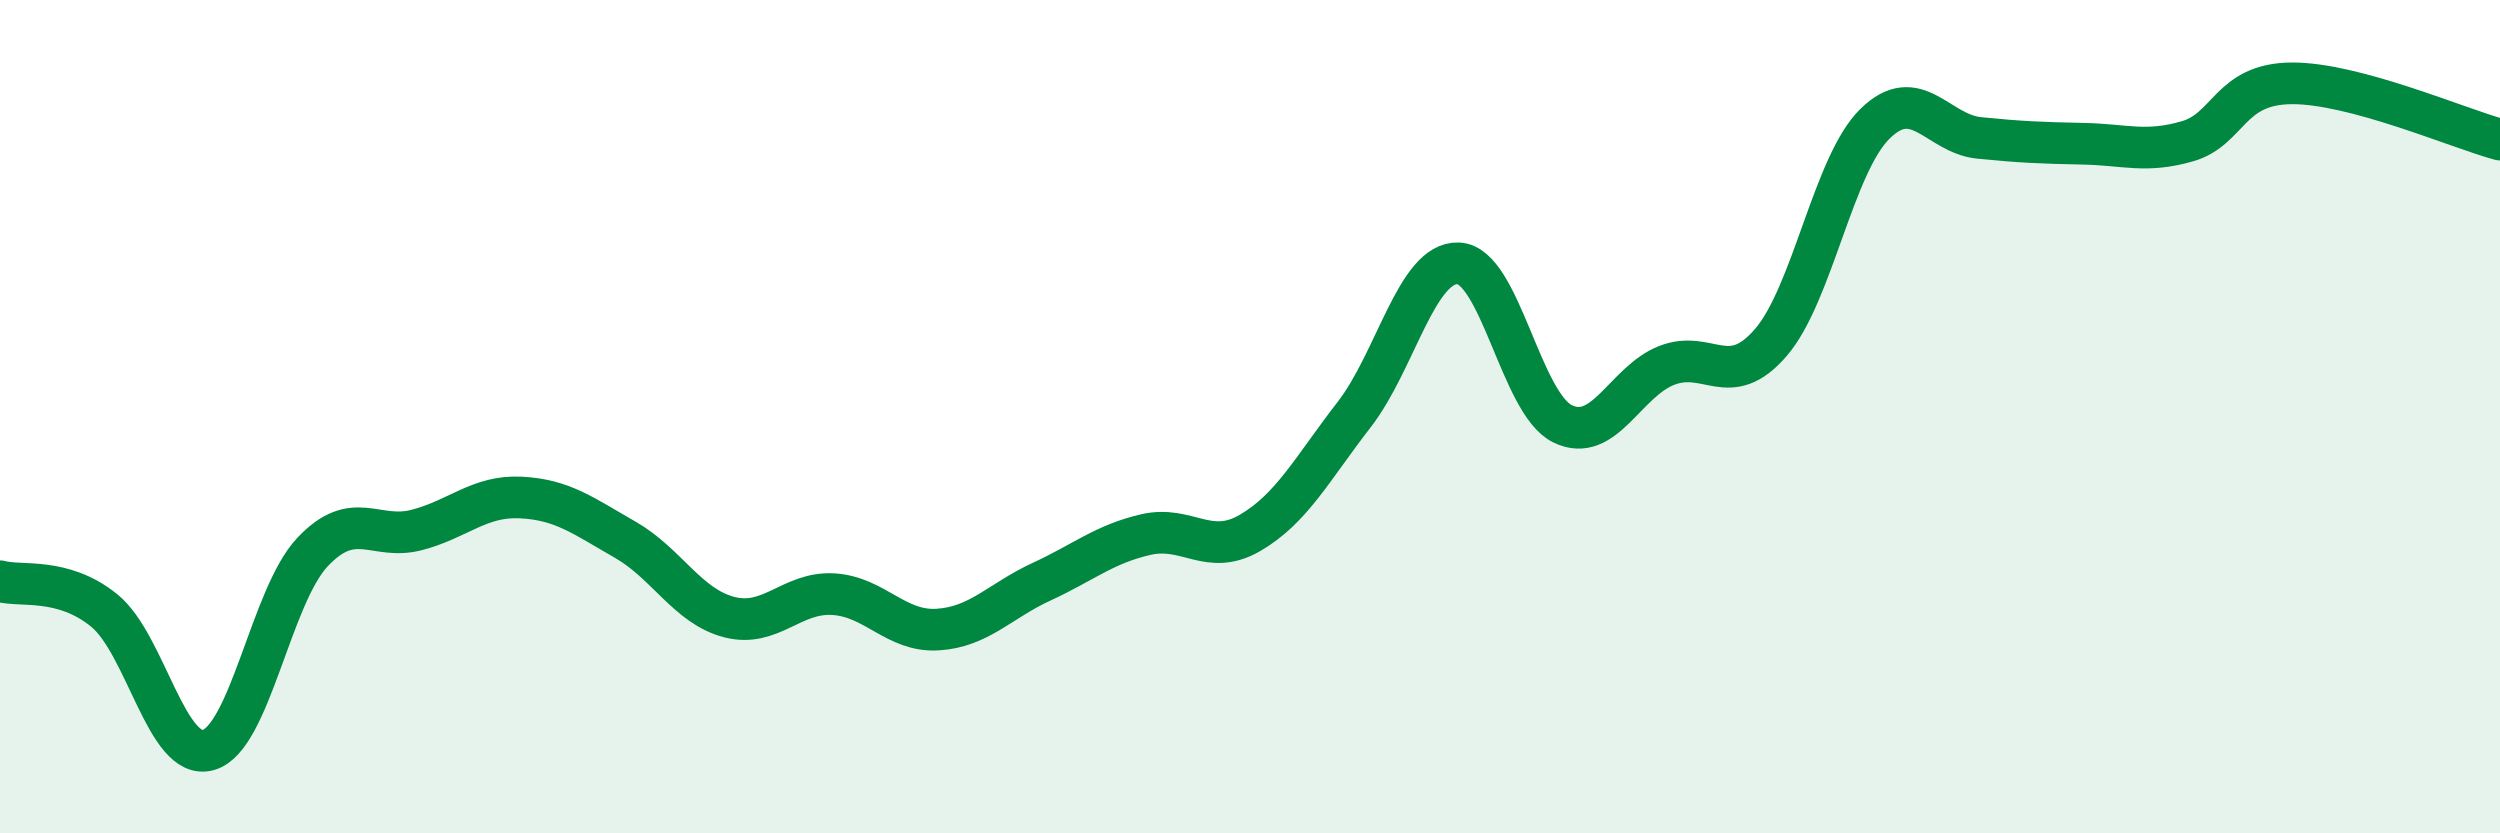 
    <svg width="60" height="20" viewBox="0 0 60 20" xmlns="http://www.w3.org/2000/svg">
      <path
        d="M 0,13.95 C 0.5,14.09 1.5,13.84 2.5,14.65 C 3.5,15.46 4,18.28 5,18 C 6,17.72 6.5,14.31 7.5,13.25 C 8.5,12.19 9,12.98 10,12.72 C 11,12.46 11.5,11.89 12.5,11.94 C 13.5,11.99 14,12.38 15,12.95 C 16,13.52 16.5,14.55 17.5,14.81 C 18.5,15.07 19,14.2 20,14.26 C 21,14.32 21.5,15.17 22.5,15.11 C 23.5,15.05 24,14.42 25,13.96 C 26,13.5 26.5,13.06 27.5,12.83 C 28.5,12.6 29,13.37 30,12.79 C 31,12.21 31.5,11.24 32.5,9.95 C 33.5,8.66 34,6.28 35,6.32 C 36,6.36 36.5,9.68 37.5,10.17 C 38.5,10.66 39,9.16 40,8.77 C 41,8.38 41.5,9.38 42.5,8.22 C 43.5,7.06 44,3.95 45,2.97 C 46,1.99 46.5,3.21 47.5,3.31 C 48.5,3.41 49,3.43 50,3.45 C 51,3.47 51.5,3.68 52.5,3.39 C 53.5,3.1 53.5,2.01 55,2 C 56.5,1.99 59,3.08 60,3.35L60 20L0 20Z"
        fill="#008740"
        opacity="0.1"
        stroke-linecap="round"
        stroke-linejoin="round"
      />
      <path
        d="M 0,13.95 C 0.5,14.09 1.5,13.84 2.5,14.65 C 3.5,15.46 4,18.28 5,18 C 6,17.72 6.5,14.31 7.5,13.25 C 8.5,12.19 9,12.98 10,12.72 C 11,12.46 11.5,11.89 12.5,11.94 C 13.5,11.99 14,12.38 15,12.95 C 16,13.52 16.5,14.55 17.5,14.81 C 18.5,15.07 19,14.2 20,14.26 C 21,14.32 21.5,15.17 22.5,15.11 C 23.5,15.05 24,14.42 25,13.96 C 26,13.5 26.5,13.06 27.5,12.83 C 28.5,12.6 29,13.37 30,12.79 C 31,12.21 31.5,11.24 32.5,9.95 C 33.5,8.66 34,6.28 35,6.32 C 36,6.36 36.5,9.68 37.5,10.17 C 38.5,10.66 39,9.16 40,8.77 C 41,8.38 41.5,9.38 42.5,8.22 C 43.5,7.06 44,3.95 45,2.97 C 46,1.99 46.5,3.21 47.5,3.31 C 48.5,3.41 49,3.43 50,3.45 C 51,3.47 51.5,3.68 52.5,3.39 C 53.5,3.1 53.5,2.01 55,2 C 56.5,1.99 59,3.08 60,3.35"
        stroke="#008740"
        stroke-width="1"
        fill="none"
        stroke-linecap="round"
        stroke-linejoin="round"
      />
    </svg>
  